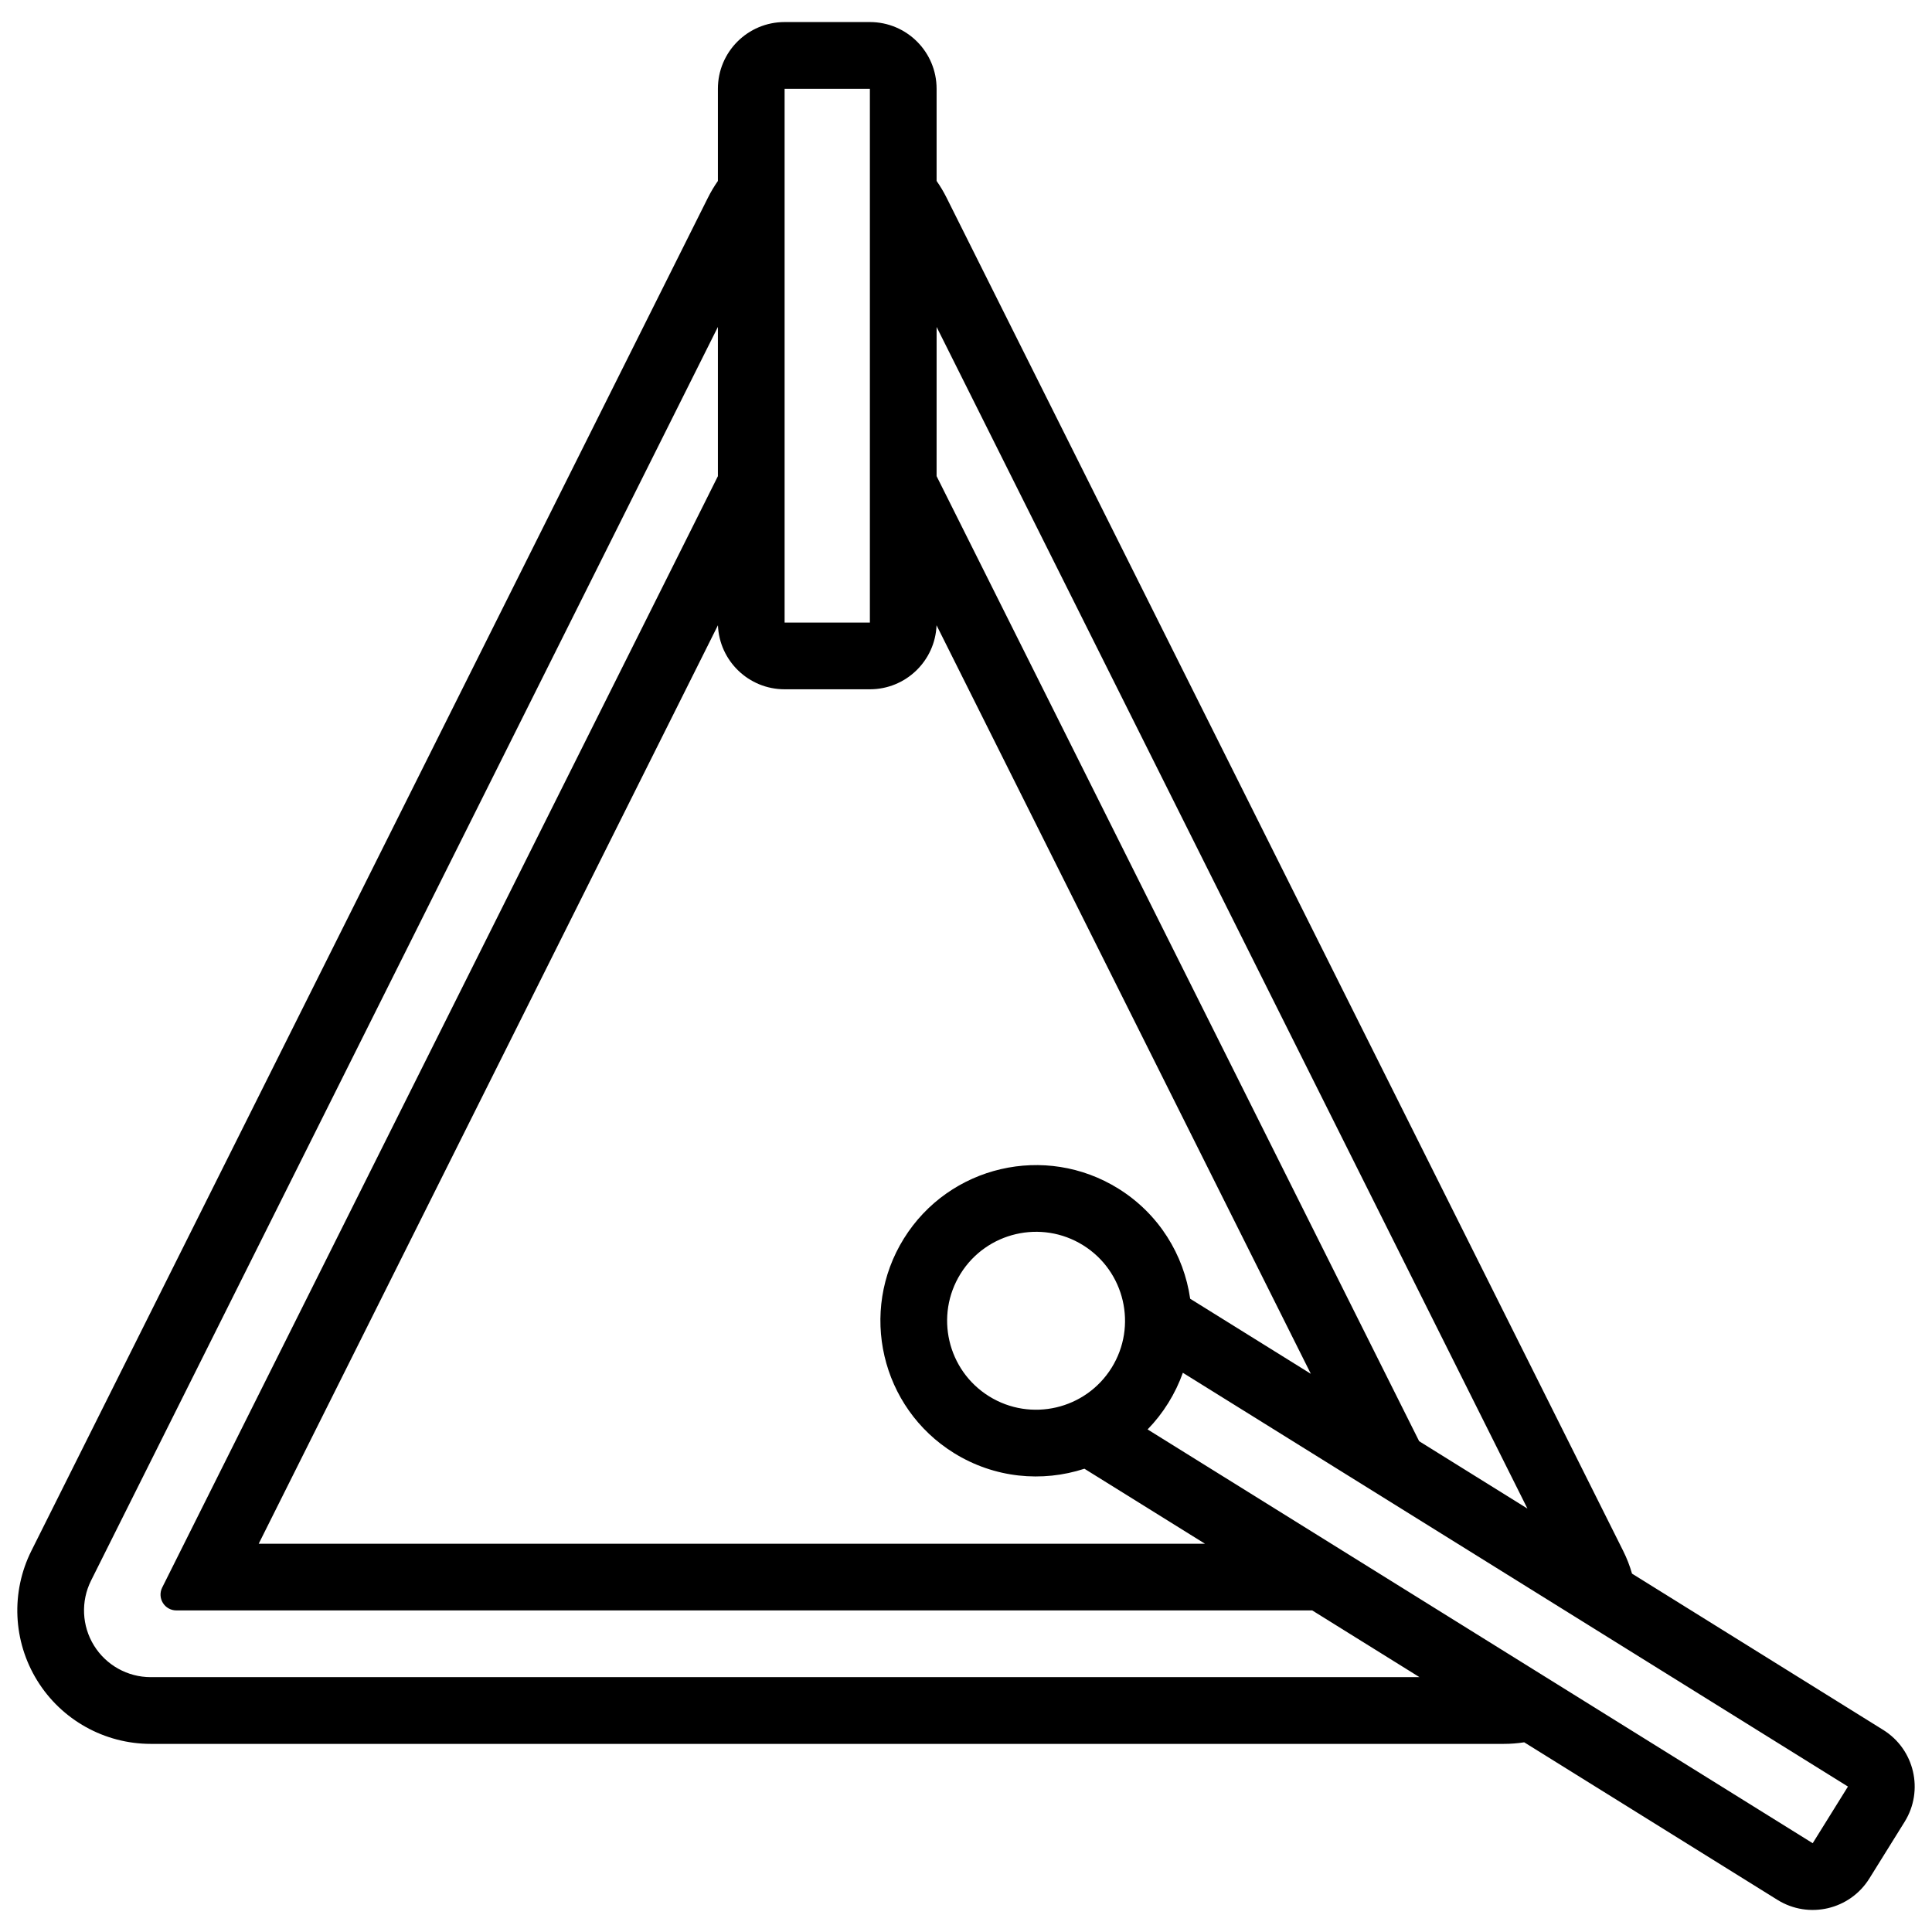 <?xml version="1.0" encoding="UTF-8"?>
<!-- Uploaded to: ICON Repo, www.svgrepo.com, Generator: ICON Repo Mixer Tools -->
<svg width="800px" height="800px" version="1.1" viewBox="144 144 512 512" xmlns="http://www.w3.org/2000/svg">
 <defs>
  <clipPath id="a">
   <path d="m148.09 149h503.81v502h-503.81z"/>
  </clipPath>
 </defs>
 <g clip-path="url(#a)">
  <path d="m334.25 191.95v-24.426c0-9.766 7.914-17.68 17.68-17.68h22.598c9.762 0 17.68 7.914 17.68 17.68v24.426c0.984 1.406 1.871 2.894 2.652 4.457l179.28 358.56c0.984 1.965 1.773 3.992 2.363 6.062l66.566 41.414c8.293 5.16 10.832 16.062 5.676 24.355l-9.344 15.016c-5.156 8.289-16.059 10.832-24.352 5.672l-67.121-41.758c-1.777 0.277-3.586 0.418-5.418 0.418h-358.56c-12.258 0-23.641-6.348-30.082-16.773-6.445-10.426-7.031-23.445-1.547-34.406l179.28-358.56c0.781-1.562 1.668-3.051 2.652-4.457zm123.22 315.85c-0.977 2.746-2.262 5.43-3.867 8.008-1.602 2.578-3.441 4.918-5.477 7.004l176.26 109.66 9.34-15.016zm-123.22-237.62v-39.539l-166.12 332.23c-2.738 5.481-2.445 11.992 0.773 17.203 3.223 5.215 8.914 8.387 15.043 8.387h336.23l-28.422-17.684h-301.02c-1.453 0-2.805-0.75-3.566-1.988-0.766-1.234-0.836-2.777-0.184-4.078 21.277-42.551 147.27-294.53 147.27-294.53zm125.16 218 31.977 19.895-99.191-198.38c-0.371 9.438-8.141 16.973-17.668 16.973h-22.598c-9.527 0-17.297-7.535-17.668-16.973l-121.7 243.41h250.77l-31.945-19.875c-11.188 3.648-23.848 2.516-34.609-4.18-19.336-12.027-25.266-37.492-13.238-56.828 12.027-19.332 37.492-25.266 56.828-13.234 10.762 6.691 17.371 17.551 19.043 29.199zm-67.203-218 127.88 255.75 28.695 17.855-156.57-313.14zm6.348 211.38c-6.875 11.051-3.484 25.602 7.562 32.477 11.051 6.871 25.598 3.484 32.473-7.566 6.875-11.047 3.484-25.598-7.562-32.473-11.051-6.875-25.602-3.484-32.473 7.562zm-24.027-314.03h-22.598v141.46h22.598z" fill-rule="evenodd"/>
 </g>
</svg>